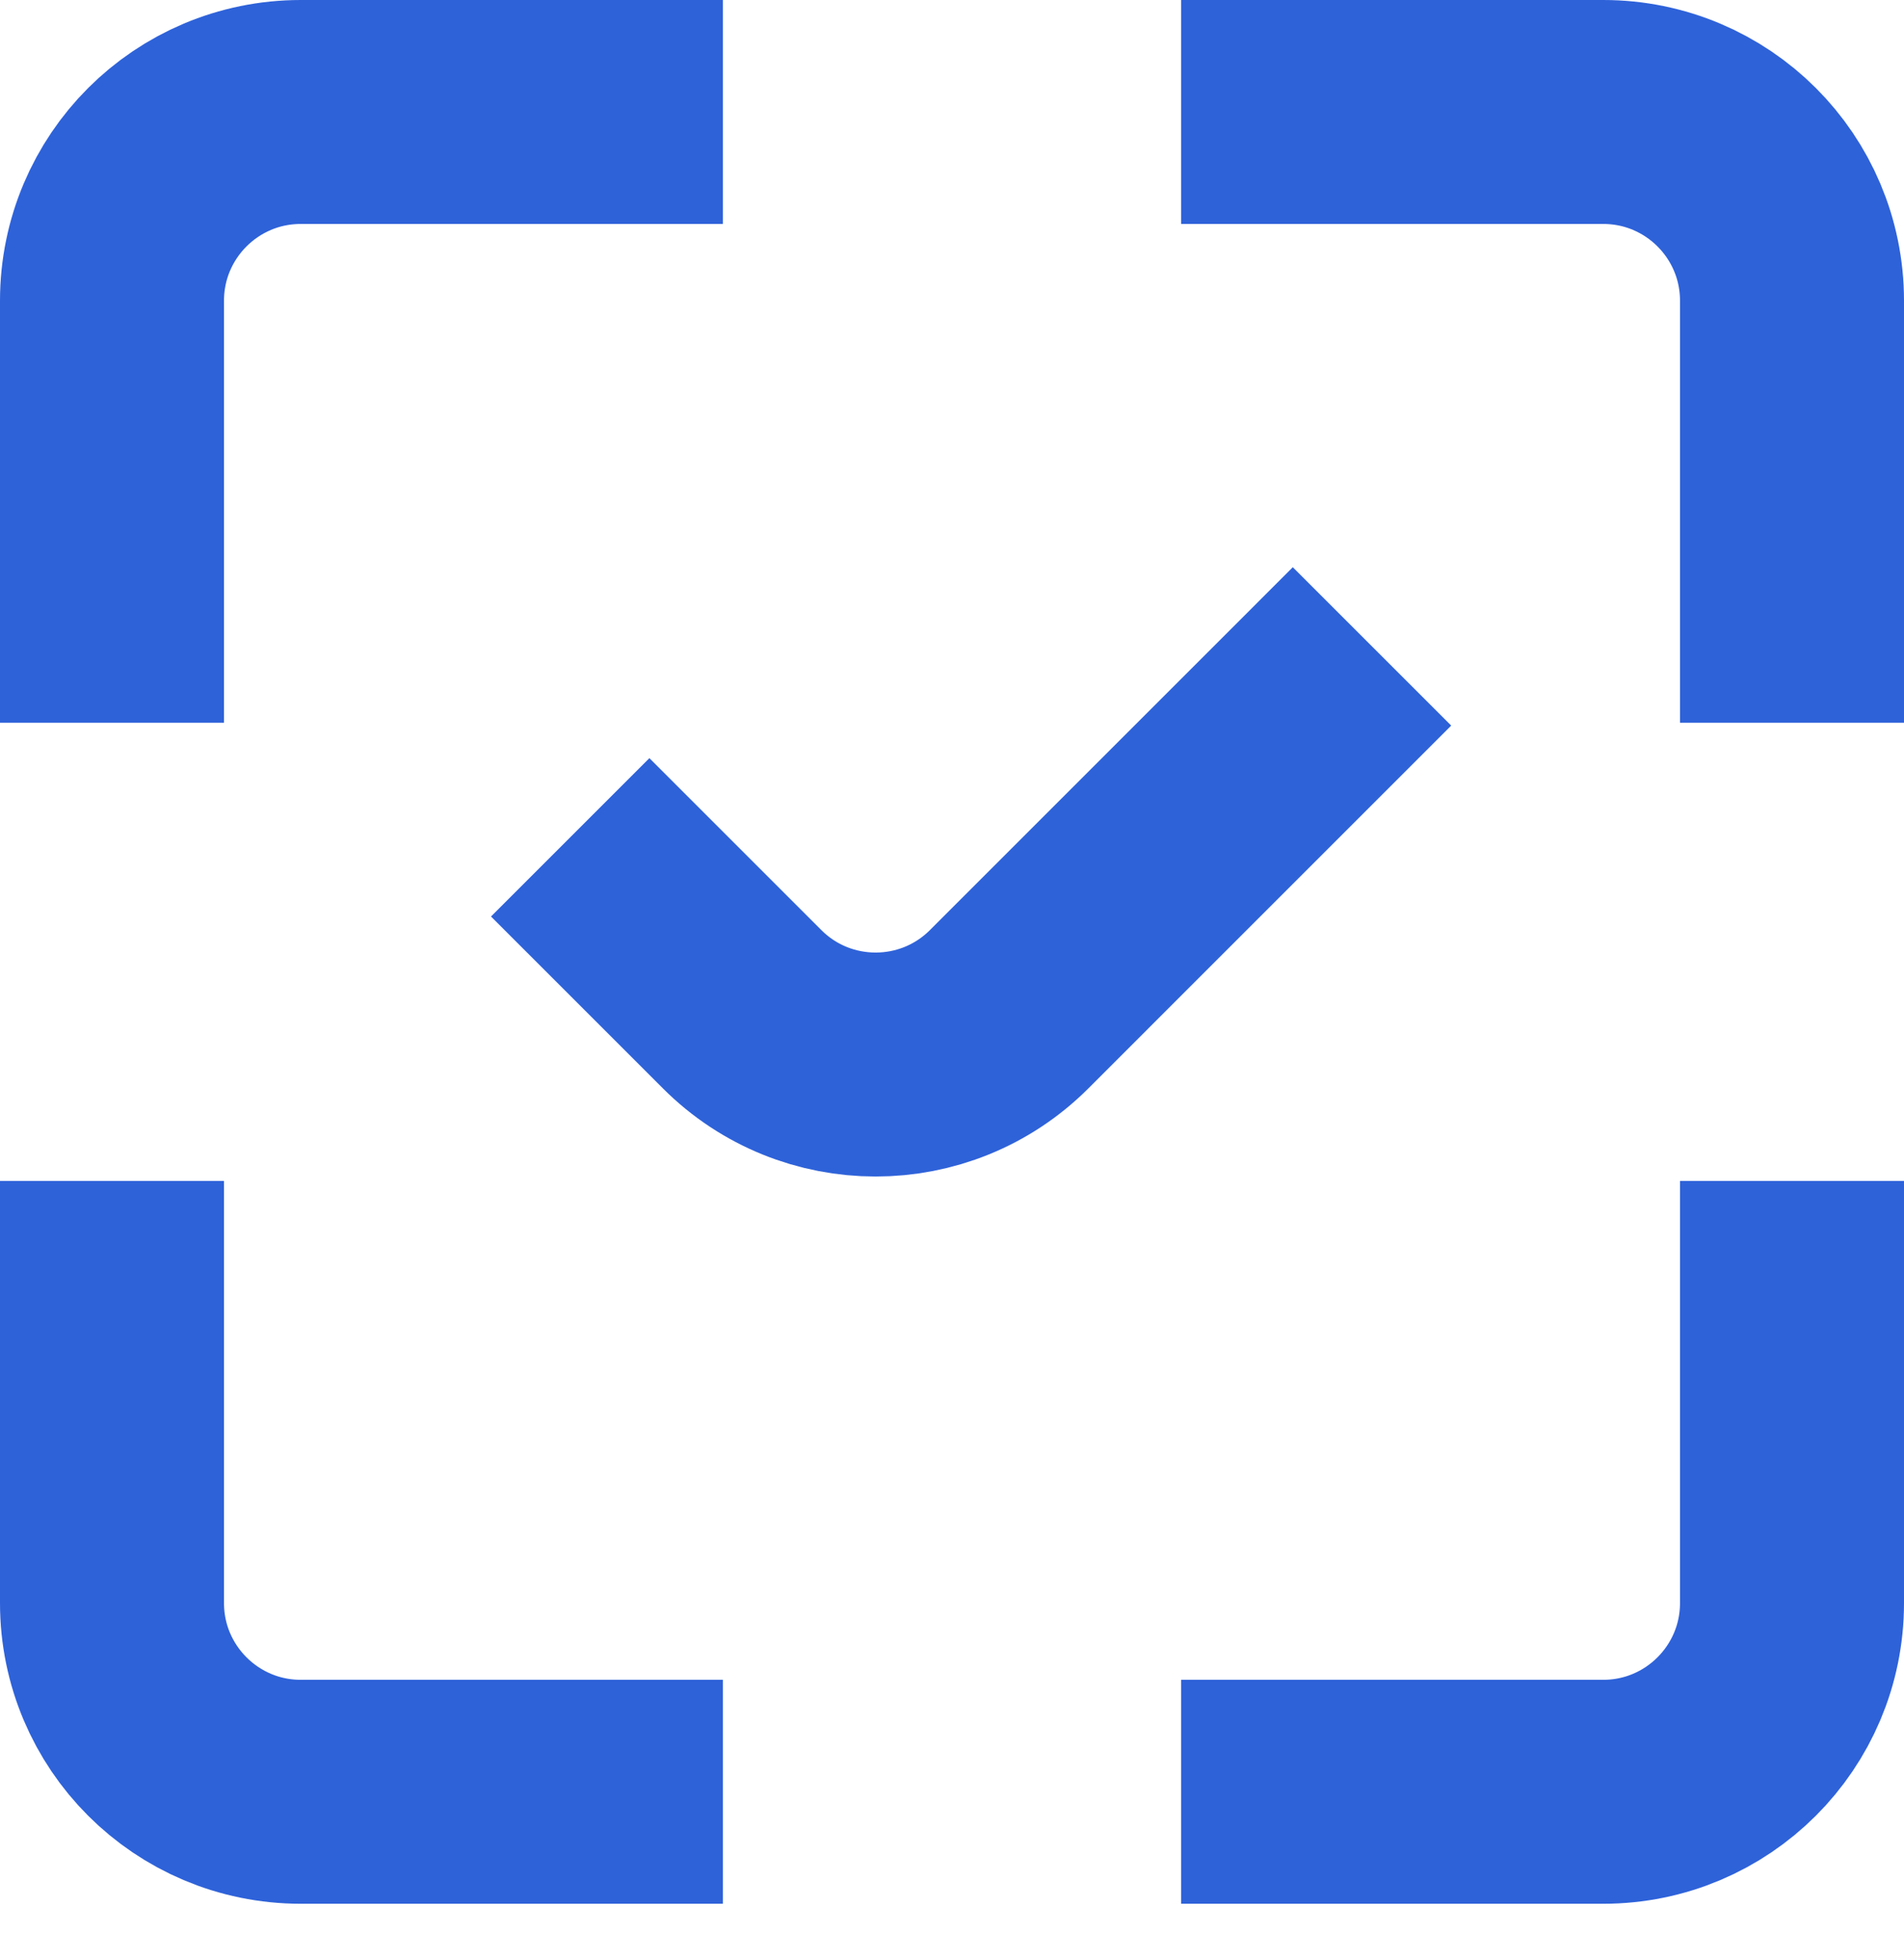 <?xml version="1.0" encoding="UTF-8"?> <svg xmlns="http://www.w3.org/2000/svg" width="34" height="35" viewBox="0 0 34 35" fill="none"> <path d="M12.909 2H5.371C3.509 2 2 3.509 2 5.371V12.909" stroke="#2E62D9" stroke-width="4"></path> <path d="M21.091 32.002H28.629C30.491 32.002 32 30.492 32 28.631V21.092" stroke="#2E62D9" stroke-width="4"></path> <path d="M21.091 2H28.629C30.491 2 32 3.509 32 5.371V12.909" stroke="#2E62D9" stroke-width="4"></path> <path d="M12.909 32.002H5.371C3.509 32.002 2 30.492 2 28.631V21.092" stroke="#2E62D9" stroke-width="4"></path> <path d="M10.182 14.955L13.253 18.026C14.569 19.342 16.703 19.342 18.02 18.026L24.5 11.545" stroke="#2E62D9" stroke-width="4"></path> </svg> 